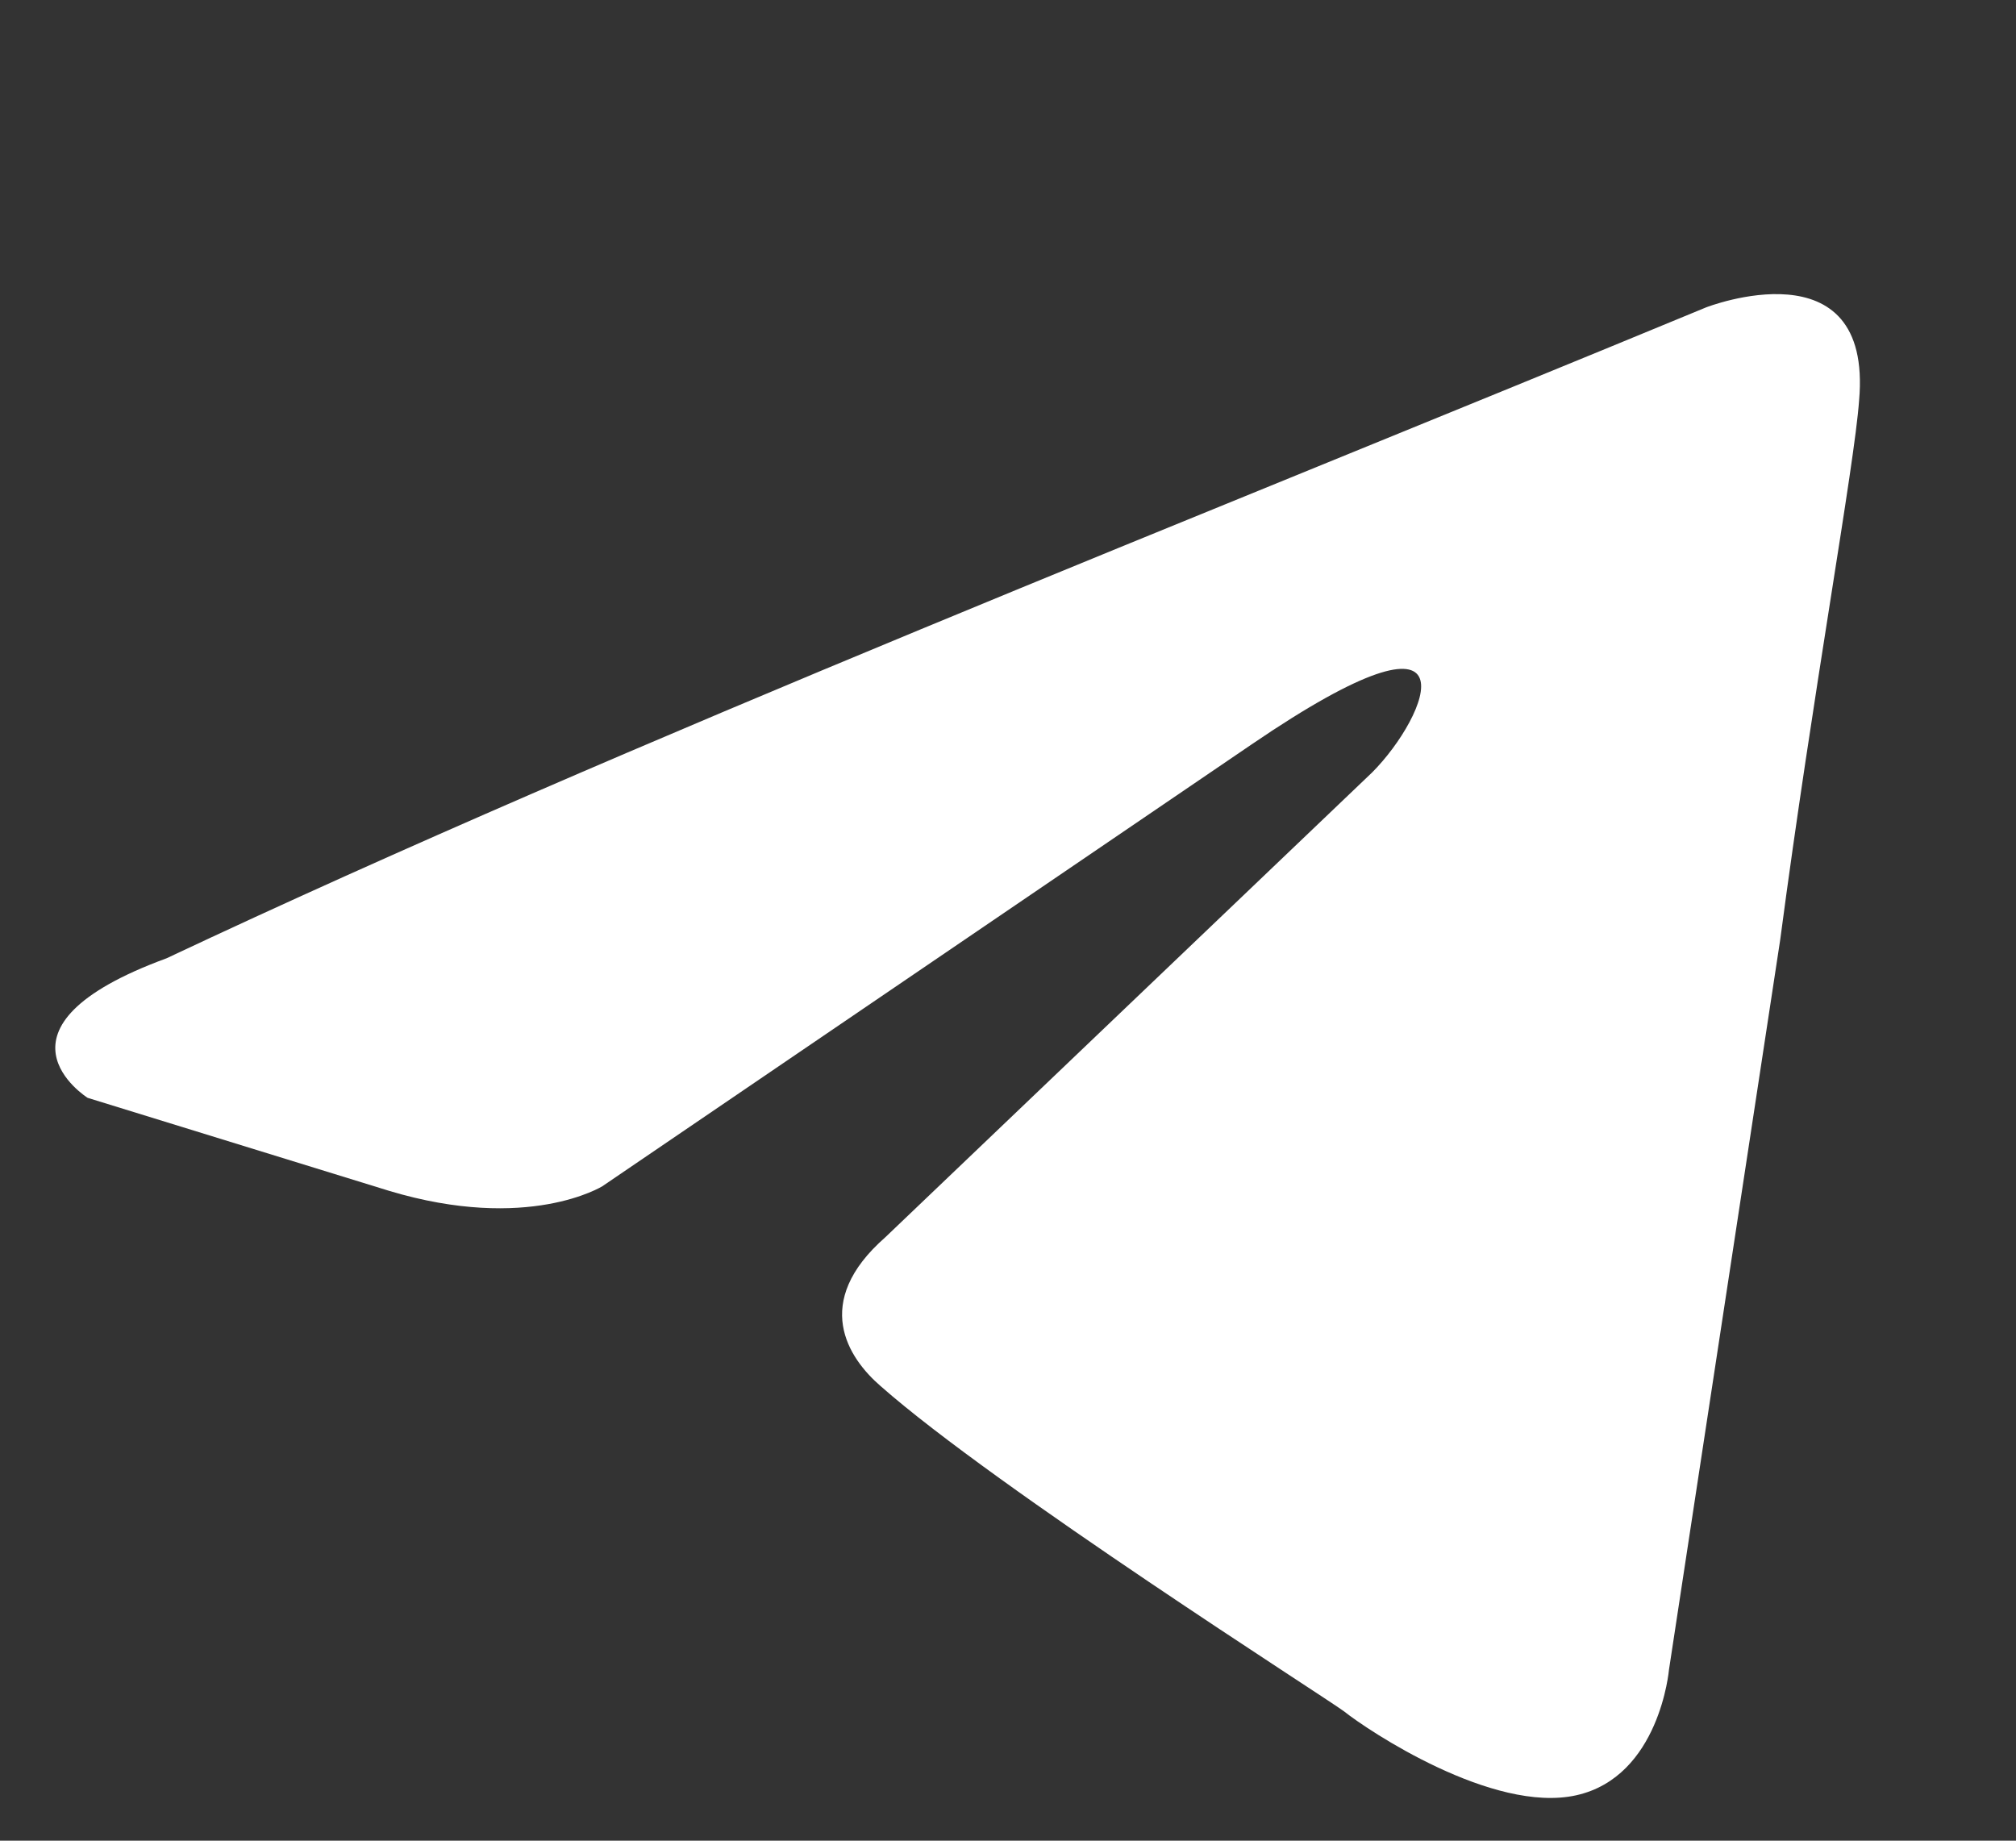 <svg width="23" height="21" viewBox="0 0 23 21" fill="none" xmlns="http://www.w3.org/2000/svg">
<rect x="0" y="0" width="23" height="21" fill="#333333" stroke="none"/>
<g clip-path="url(#clip0_11554_4406)">
<path d="M19.464 3.507C19.464 3.507 21.368 2.764 21.21 4.568C21.157 5.311 20.681 7.91 20.31 10.721L19.041 19.049C19.041 19.049 18.935 20.27 17.983 20.482C17.03 20.694 15.602 19.739 15.337 19.527C15.126 19.368 11.37 16.981 10.047 15.814C9.677 15.495 9.253 14.859 10.1 14.116L15.655 8.812C16.29 8.175 16.924 6.69 14.279 8.493L6.873 13.533C6.873 13.533 6.026 14.063 4.439 13.586L1 12.525C1 12.525 -0.27 11.729 1.9 10.933C7.19 8.44 13.697 5.894 19.464 3.507Z" fill="white"/>
</g>
<defs>
<clipPath id="clip0_11554_4406">
<rect width="22.353" height="20" fill="white" transform="translate(0.074 0.893)"/>
</clipPath>
</defs>
</svg>

